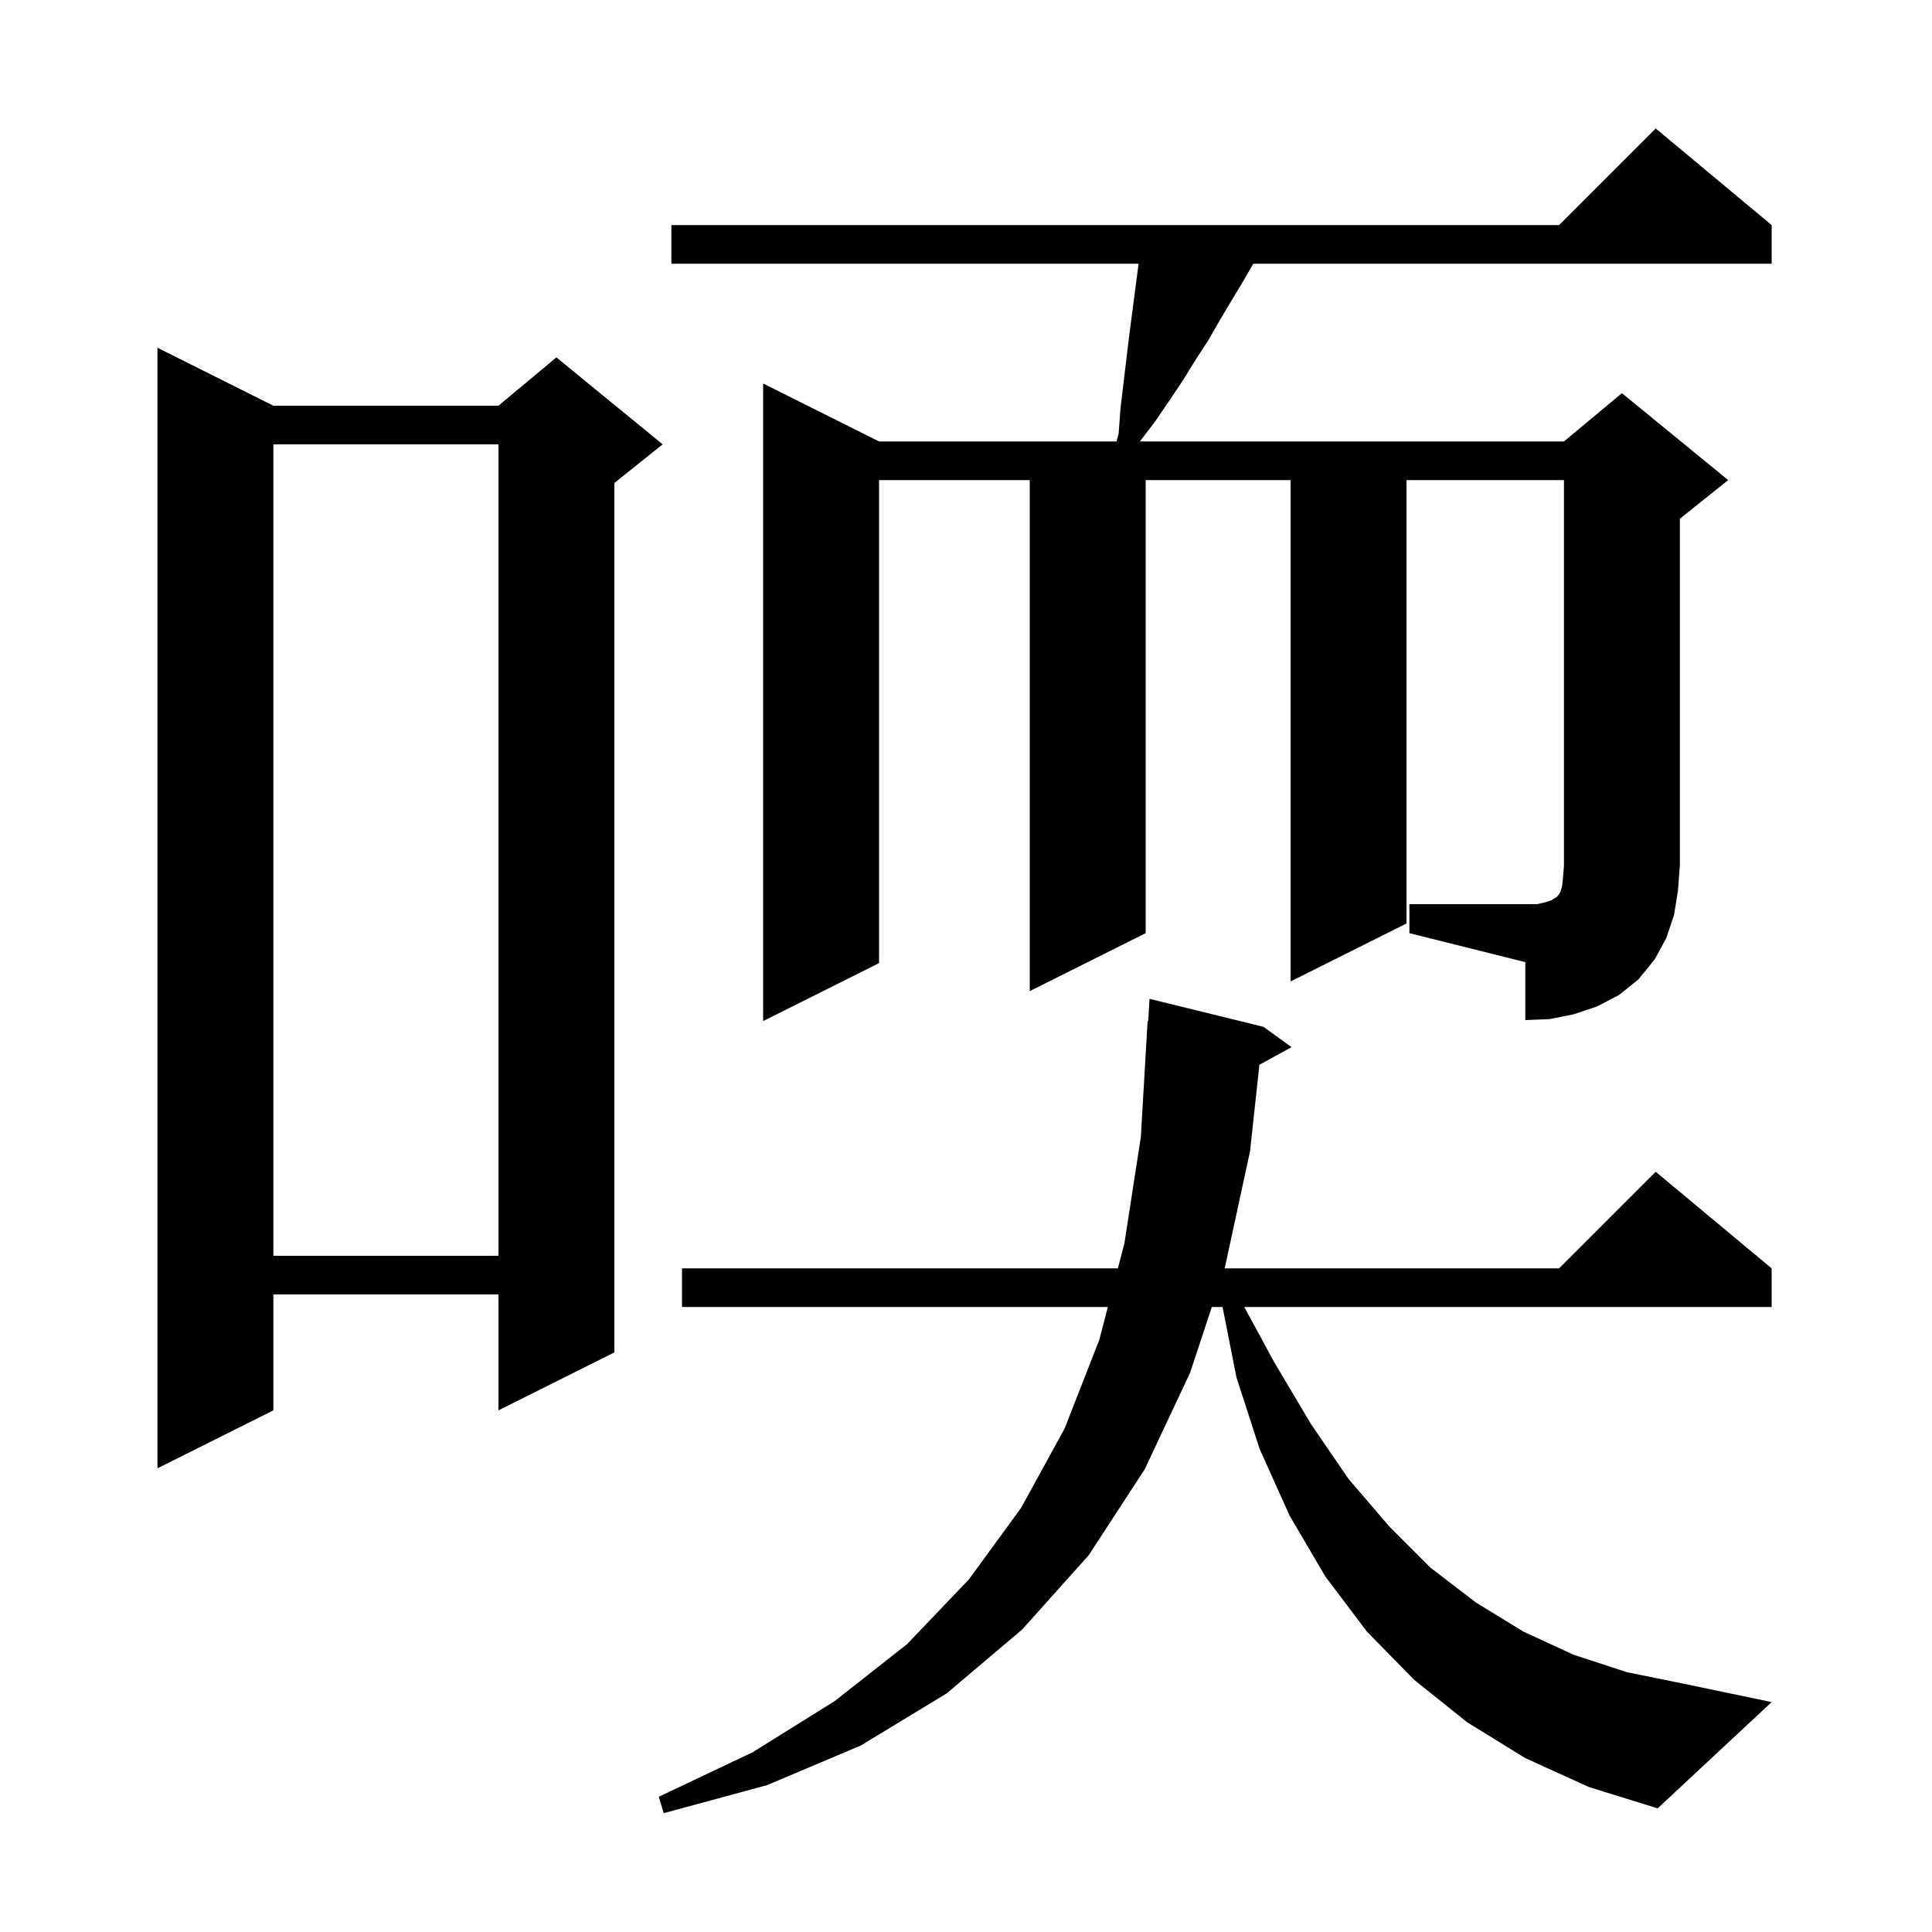 <svg xmlns="http://www.w3.org/2000/svg" xmlns:xlink="http://www.w3.org/1999/xlink" version="1.1" baseProfile="full" viewBox="0 0 200 200" width="200" height="200"><g fill="currentColor"><path d="M 157.9 182.0 L 151.9 178.3 L 146.4 173.9 L 141.5 168.9 L 137.2 163.2 L 133.5 156.9 L 130.4 150.0 L 128.0 142.6 L 126.558 135.3 L 125.446 135.3 L 123.2 142.1 L 118.5 152.1 L 112.7 161.0 L 105.8 168.7 L 98.0 175.3 L 89.1 180.7 L 79.4 184.8 L 68.7 187.7 L 68.2 186.0 L 77.9 181.4 L 86.4 176.1 L 93.9 170.2 L 100.3 163.5 L 105.7 156.1 L 110.2 147.9 L 113.8 138.7 L 114.684 135.3 L 70.6 135.3 L 70.6 131.3 L 115.724 131.3 L 116.4 128.7 L 118.1 117.7 L 118.8 105.7 L 118.86 105.703 L 119.0 103.4 L 130.8 106.3 L 133.7 108.4 L 130.374 110.226 L 129.4 119.2 L 126.8 131.2 L 126.767 131.3 L 161.4 131.3 L 171.4 121.3 L 183.4 131.3 L 183.4 135.3 L 128.806 135.3 L 131.9 141.0 L 135.7 147.4 L 139.6 153.1 L 143.8 158.0 L 148.1 162.3 L 152.8 165.9 L 157.7 168.9 L 162.9 171.3 L 168.4 173.1 L 174.3 174.3 L 183.4 176.2 L 171.6 187.2 L 164.5 185.0 Z M 28.3 42.0 L 51.6 42.0 L 57.6 37.0 L 68.6 46.0 L 63.6 50.0 L 63.6 140.0 L 51.6 146.0 L 51.6 134.0 L 28.3 134.0 L 28.3 146.0 L 16.3 152.0 L 16.3 36.0 Z M 28.3 46.0 L 28.3 130.0 L 51.6 130.0 L 51.6 46.0 Z M 145.9 93.6 L 159.1 93.6 L 160.0 93.4 L 160.6 93.2 L 160.9 93.0 L 161.1 92.9 L 161.3 92.7 L 161.5 92.4 L 161.7 91.8 L 161.8 90.9 L 161.9 89.6 L 161.9 49.7 L 145.6 49.7 L 145.6 95.6 L 133.6 101.6 L 133.6 49.7 L 118.6 49.7 L 118.6 96.6 L 106.6 102.6 L 106.6 49.7 L 91.0 49.7 L 91.0 99.7 L 79.0 105.7 L 79.0 39.7 L 91.0 45.7 L 115.576 45.7 L 115.8 44.9 L 116.0 42.2 L 116.9 34.7 L 117.8 27.8 L 117.868 27.3 L 69.5 27.3 L 69.5 23.3 L 161.4 23.3 L 171.4 13.3 L 183.4 23.3 L 183.4 27.3 L 129.742 27.3 L 128.7 29.1 L 126.3 33.1 L 125.1 35.2 L 123.8 37.2 L 122.5 39.3 L 121.1 41.4 L 119.6 43.6 L 118.0 45.7 L 161.9 45.7 L 167.9 40.7 L 178.9 49.7 L 173.9 53.7 L 173.9 89.6 L 173.7 92.2 L 173.3 94.7 L 172.5 97.1 L 171.3 99.3 L 169.6 101.4 L 167.6 103.0 L 165.3 104.2 L 162.9 105.0 L 160.4 105.5 L 157.9 105.6 L 157.9 99.6 L 145.9 96.6 Z "/></g></svg>